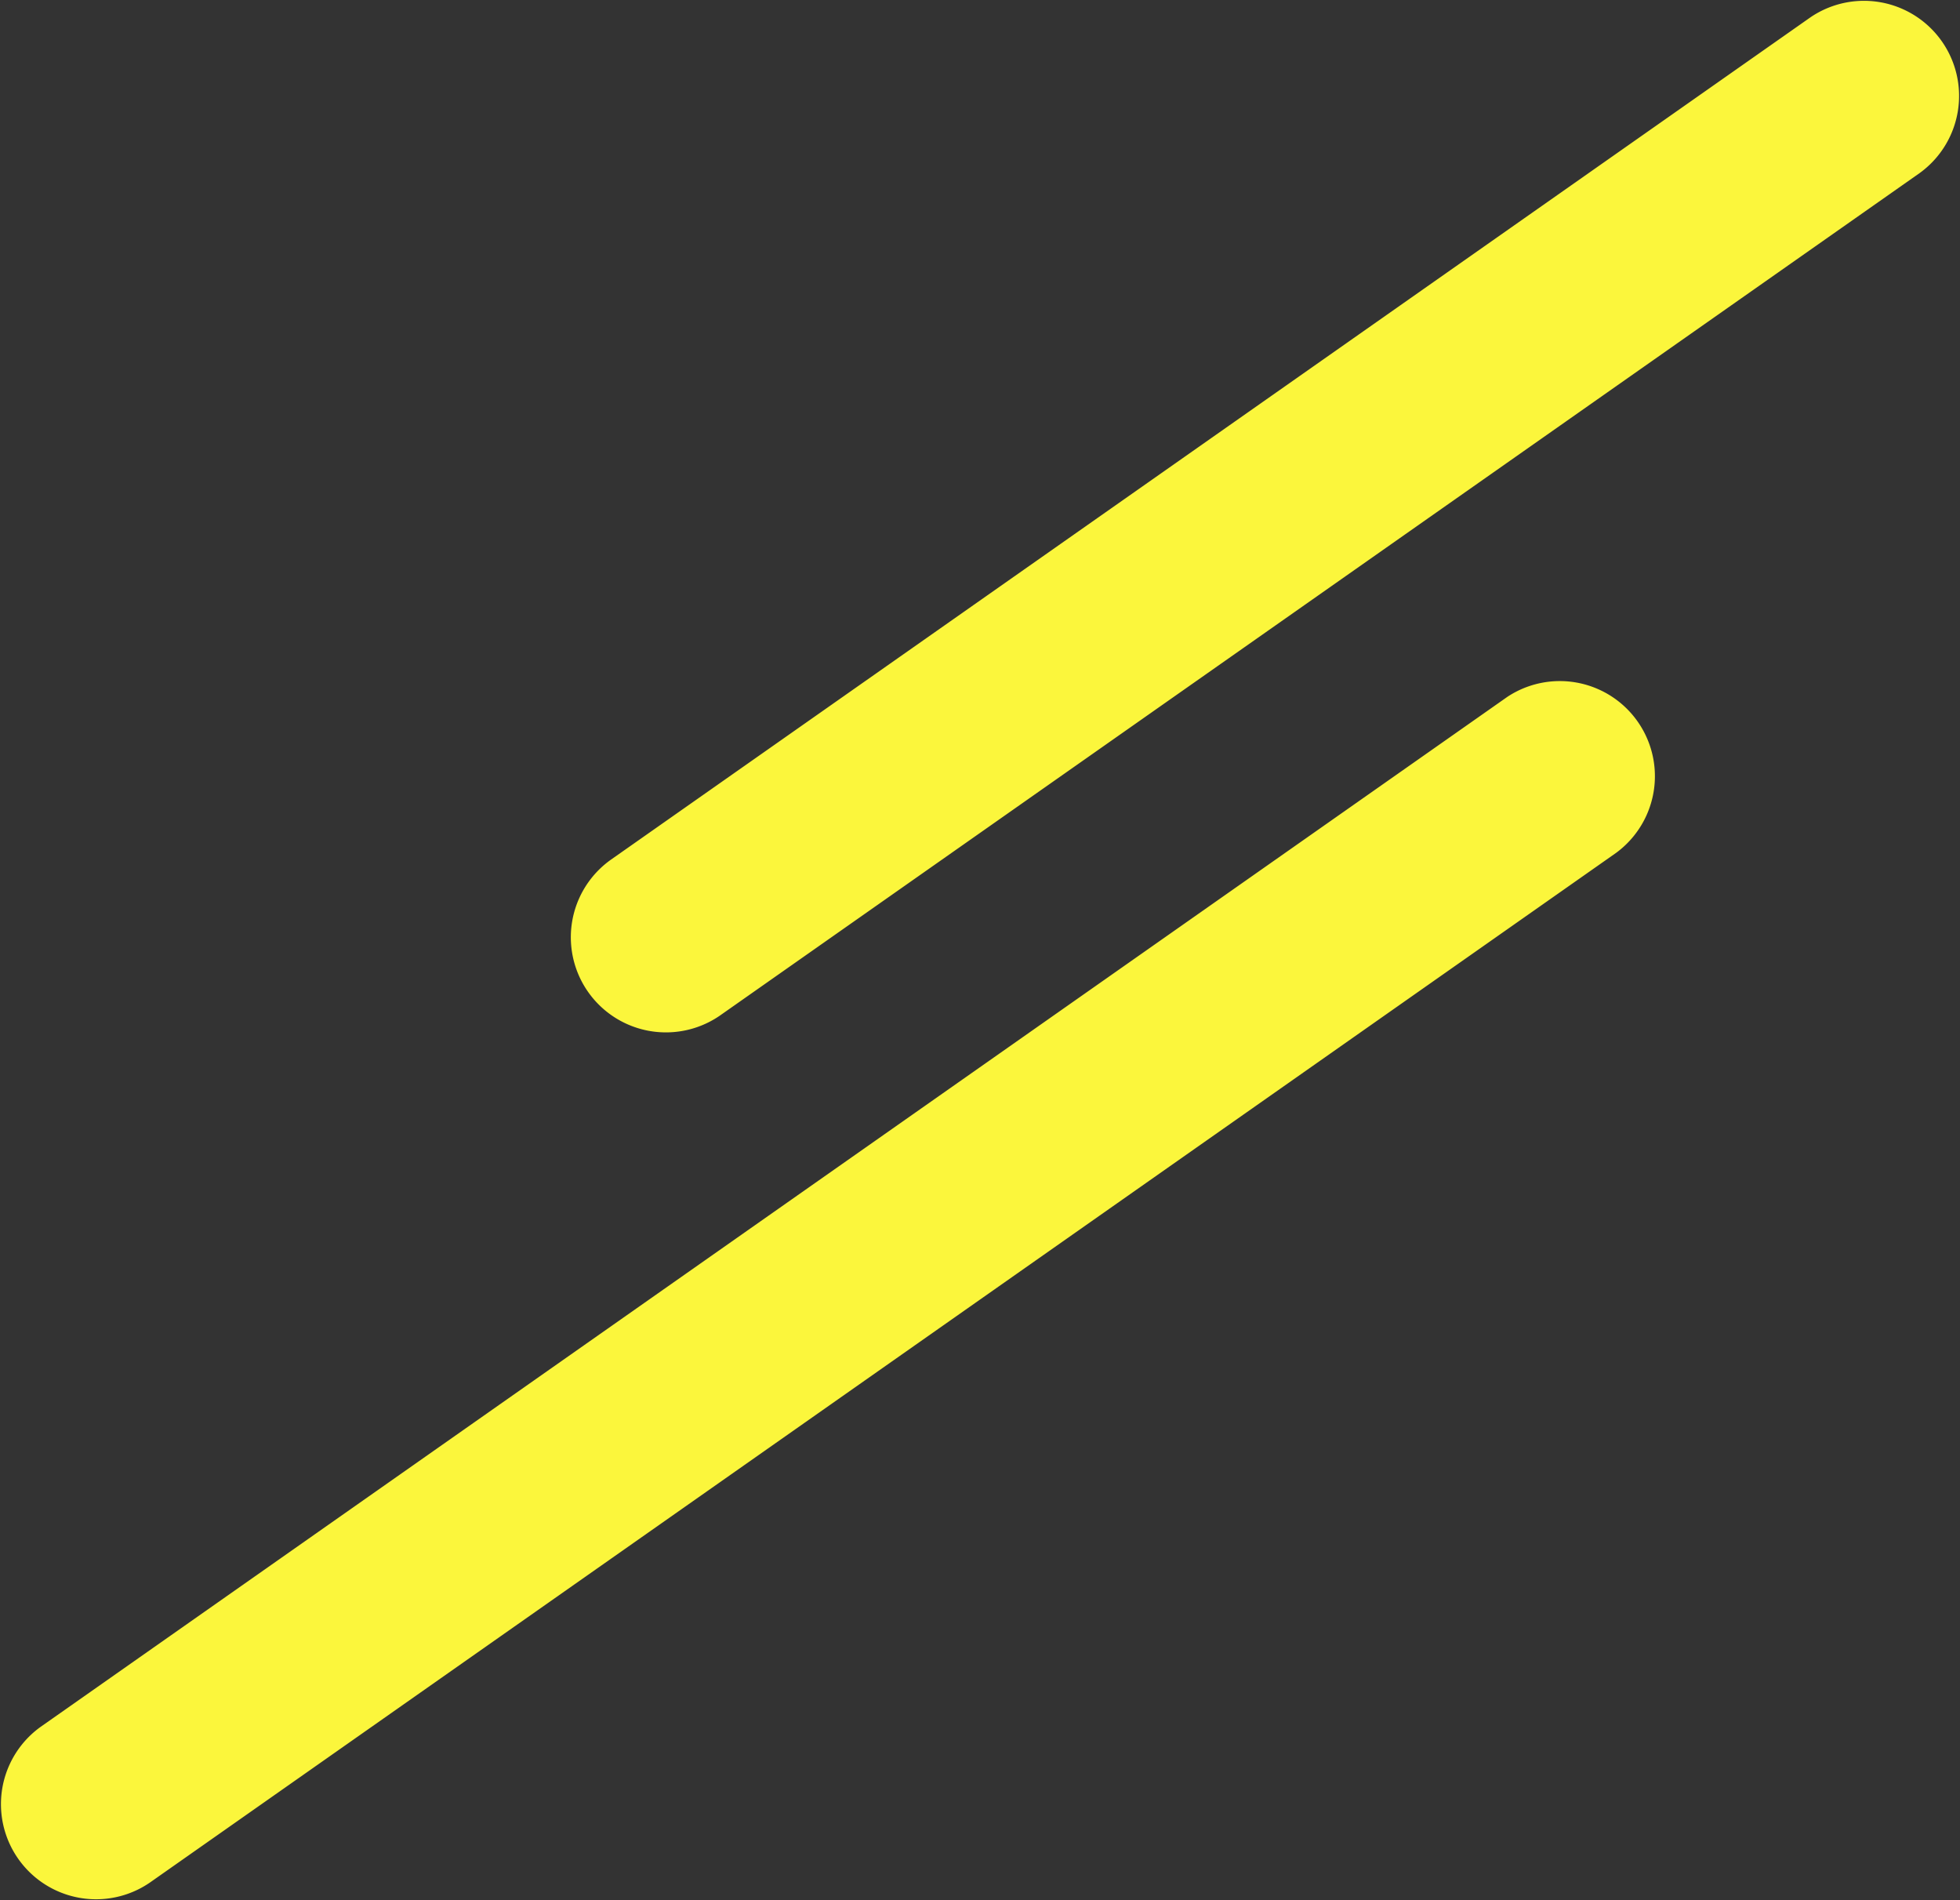 <svg xmlns="http://www.w3.org/2000/svg" width="65" height="63" viewBox="0 0 65 63"><rect x="0" y="0" width="65" height="63" fill="#333333" stroke="none"/><path d="M1.343,57.259,49.988,23.105A3.154,3.154,0,0,1,53.6,28.274L4.959,62.427a3.154,3.154,0,0,1-3.616-5.168m18.9-28.744L60.042.572A3.154,3.154,0,0,1,63.658,5.74l-39.8,27.944a3.154,3.154,0,0,1-3.616-5.168" transform="translate(0 0.001)" fill="#fbf63c"/></svg>